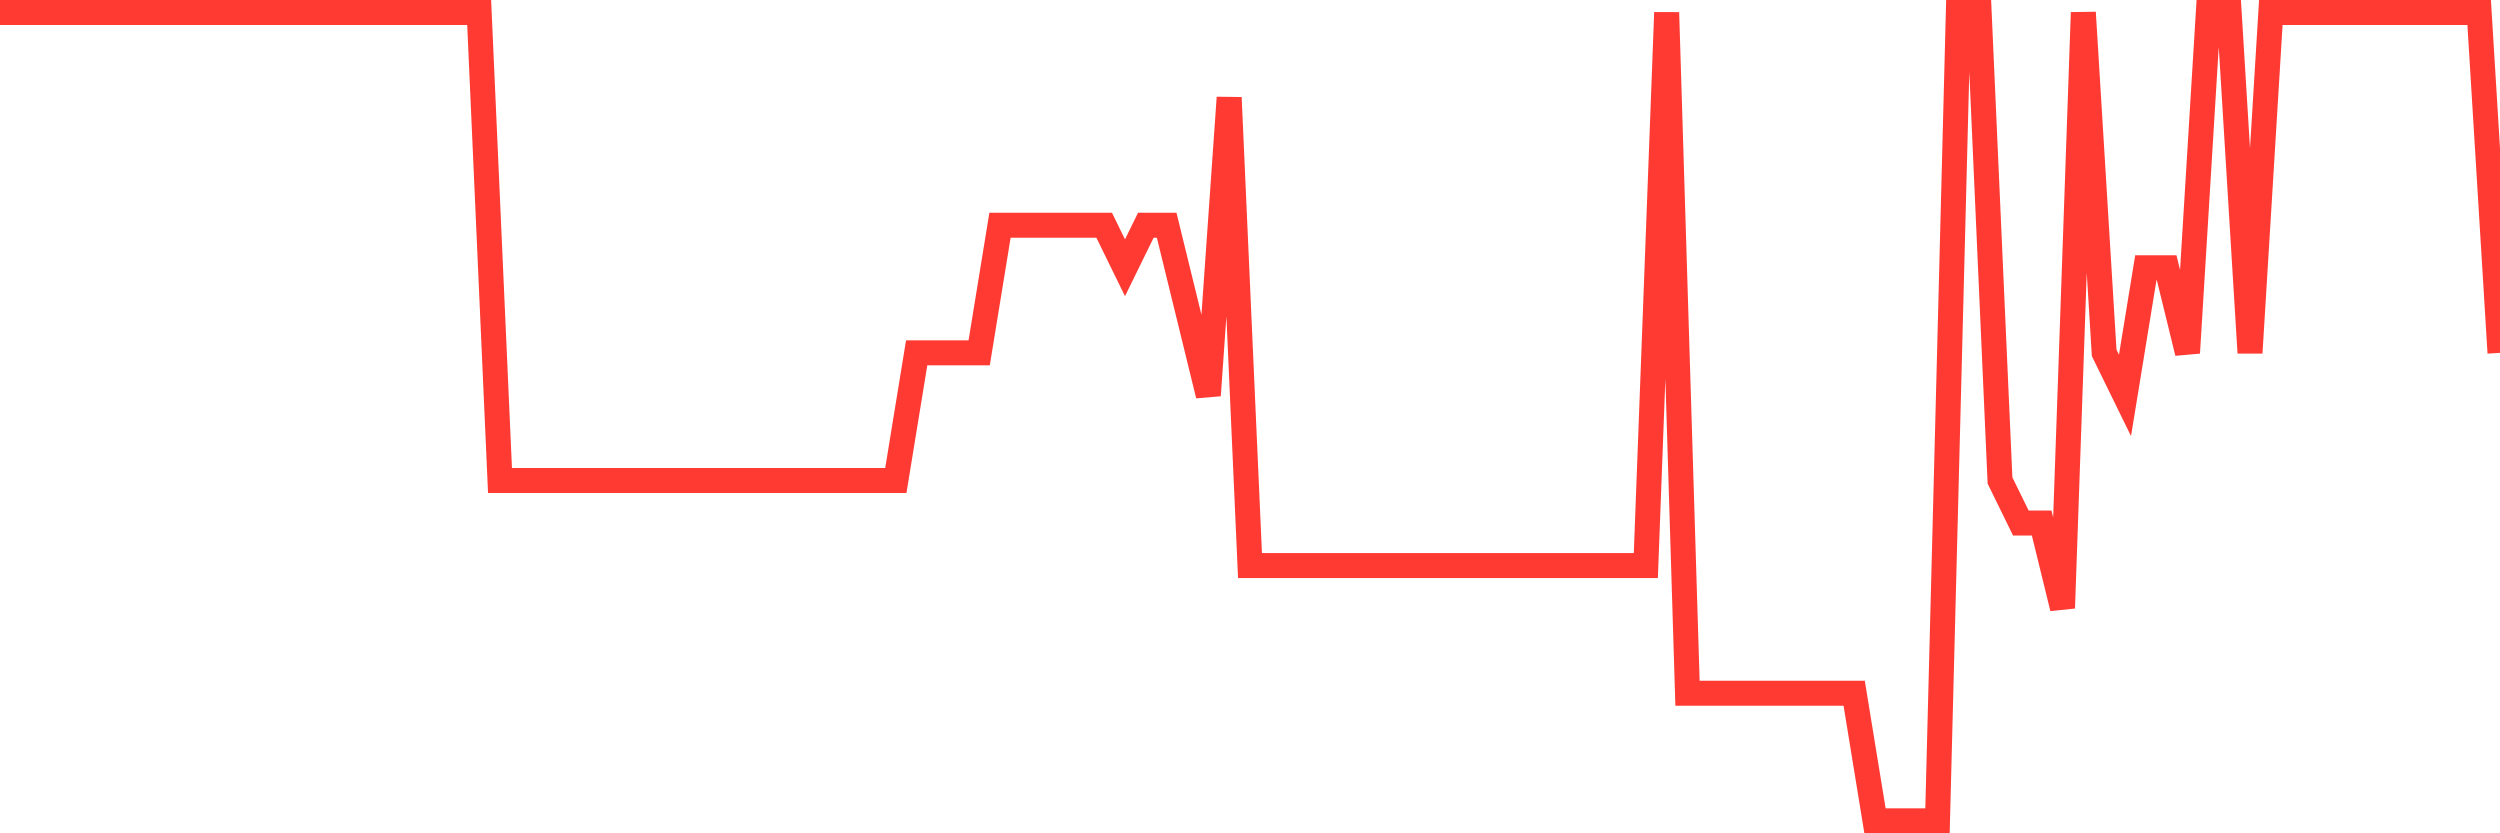<svg
  xmlns="http://www.w3.org/2000/svg"
  xmlns:xlink="http://www.w3.org/1999/xlink"
  width="120"
  height="40"
  viewBox="0 0 120 40"
  preserveAspectRatio="none"
>
  <polyline
    points="0,0.6 1,0.6 2,0.6 3,0.6 4,0.6 5,0.6 6,0.6 7,0.6 8,0.6 9,0.6 10,0.6 11,0.6 12,0.6 13,0.6 14,0.6 15,0.6 16,0.6 17,0.6 18,0.6 19,0.6 20,0.6 21,0.6 22,0.6 23,0.6 24,23.063 25,23.063 26,23.063 27,23.063 28,23.063 29,23.063 30,23.063 31,23.063 32,23.063 33,23.063 34,23.063 35,23.063 36,23.063 37,23.063 38,23.063 39,23.063 40,23.063 41,23.063 42,23.063 43,23.063 44,16.937 45,16.937 46,16.937 47,16.937 48,10.811 49,10.811 50,10.811 51,10.811 52,10.811 53,10.811 54,12.853 55,10.811 56,10.811 57,14.895 58,18.979 59,4.684 60,27.147 61,27.147 62,27.147 63,27.147 64,27.147 65,27.147 66,27.147 67,27.147 68,27.147 69,27.147 70,27.147 71,27.147 72,27.147 73,27.147 74,27.147 75,27.147 76,27.147 77,27.147 78,27.147 79,27.147 80,0.6 81,33.274 82,33.274 83,33.274 84,33.274 85,33.274 86,33.274 87,33.274 88,33.274 89,33.274 90,39.4 91,39.4 92,39.4 93,39.4 94,0.6 95,0.6 96,23.063 97,25.105 98,25.105 99,29.189 100,0.6 101,16.937 102,18.979 103,12.853 104,12.853 105,16.937 106,0.6 107,0.6 108,16.937 109,0.6 110,0.6 111,0.6 112,0.6 113,0.6 114,0.6 115,0.6 116,0.6 117,0.6 118,0.6 119,0.6 120,16.937"
    fill="none"
    stroke="#ff3a33"
    stroke-width="1.2"
  >
  </polyline>
</svg>